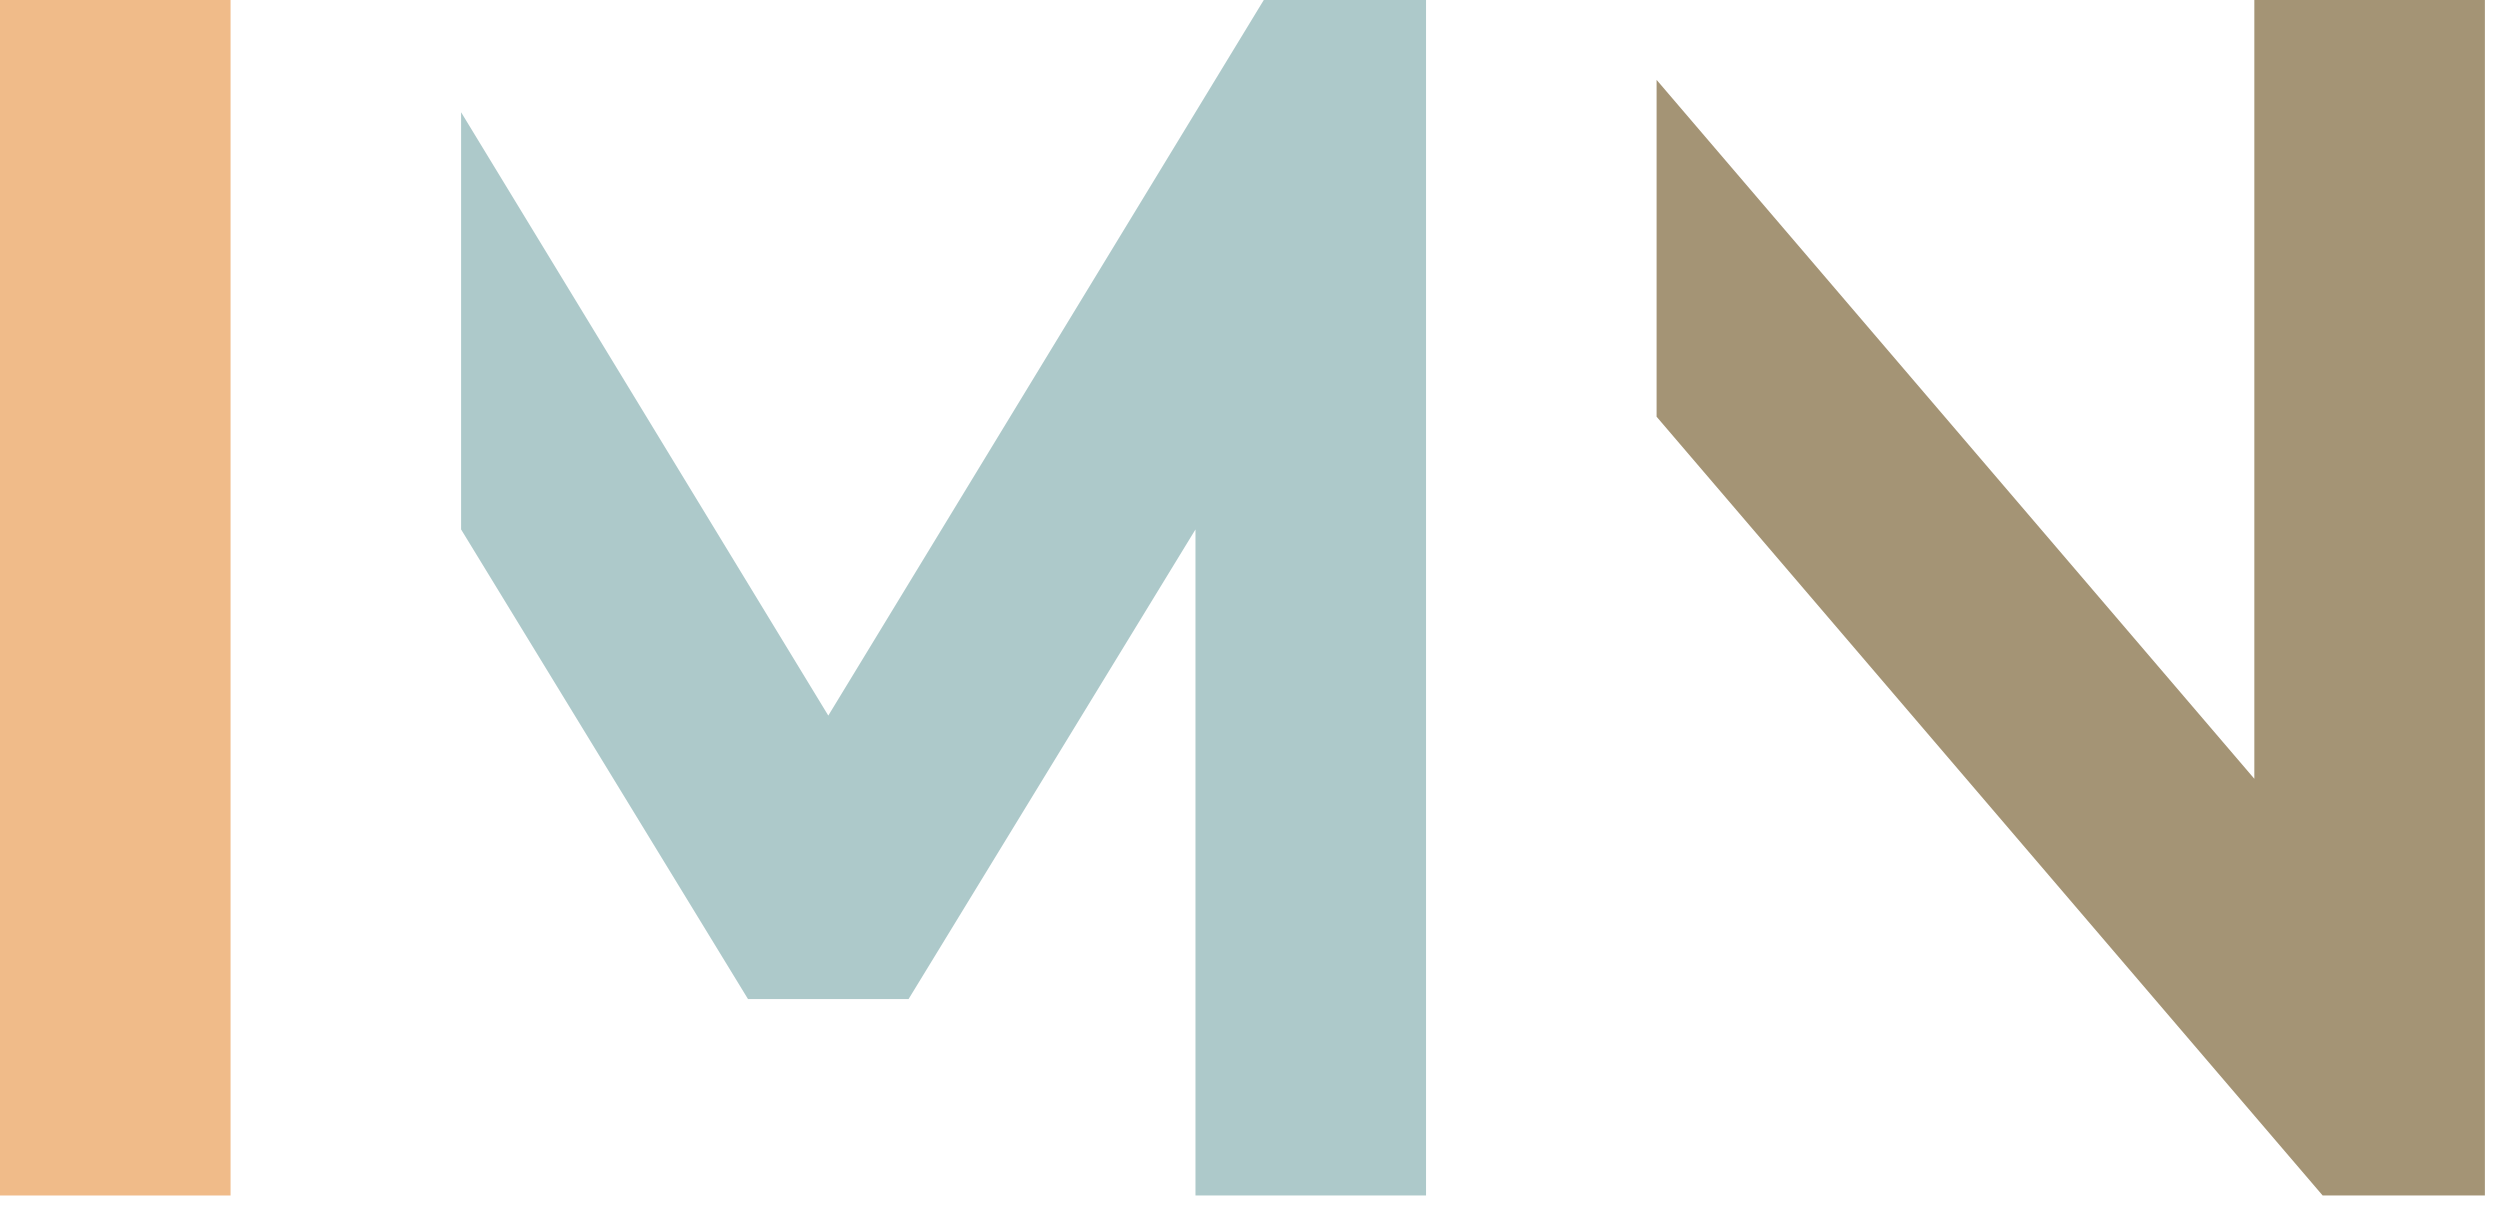 <?xml version="1.0" encoding="UTF-8"?>
<svg width="157px" height="76px" viewBox="0 0 157 76" version="1.1" xmlns="http://www.w3.org/2000/svg" xmlns:xlink="http://www.w3.org/1999/xlink">
    <!-- Generator: Sketch 54.1 (76490) - https://sketchapp.com -->
    <title>logo / short form / color</title>
    <desc>Created with Sketch.</desc>
    <g id="logo-/-short-form-/-color" stroke="none" stroke-width="1" fill="none" fill-rule="evenodd">
        <polygon id="Fill-52" fill="#F0BB89" points="6.21724894e-15 75.077 14.479 75.077 14.479 -0 6.21724894e-15 -0"></polygon>
        <polygon id="Fill-53" fill="#ADC9CA" points="79.366 -0 75.076 7.049 52.017 44.938 28.957 7.049 28.957 33.249 46.976 62.743 57.057 62.743 75.076 33.249 75.076 75.077 89.555 75.077 89.555 -0"></polygon>
        <polygon id="Fill-54" fill="#A49475" points="141.572 -0 141.572 48.907 104.034 5.016 104.034 26.17 141.572 70.061 145.863 75.077 156.051 75.077 156.051 -0"></polygon>
    </g>
</svg>